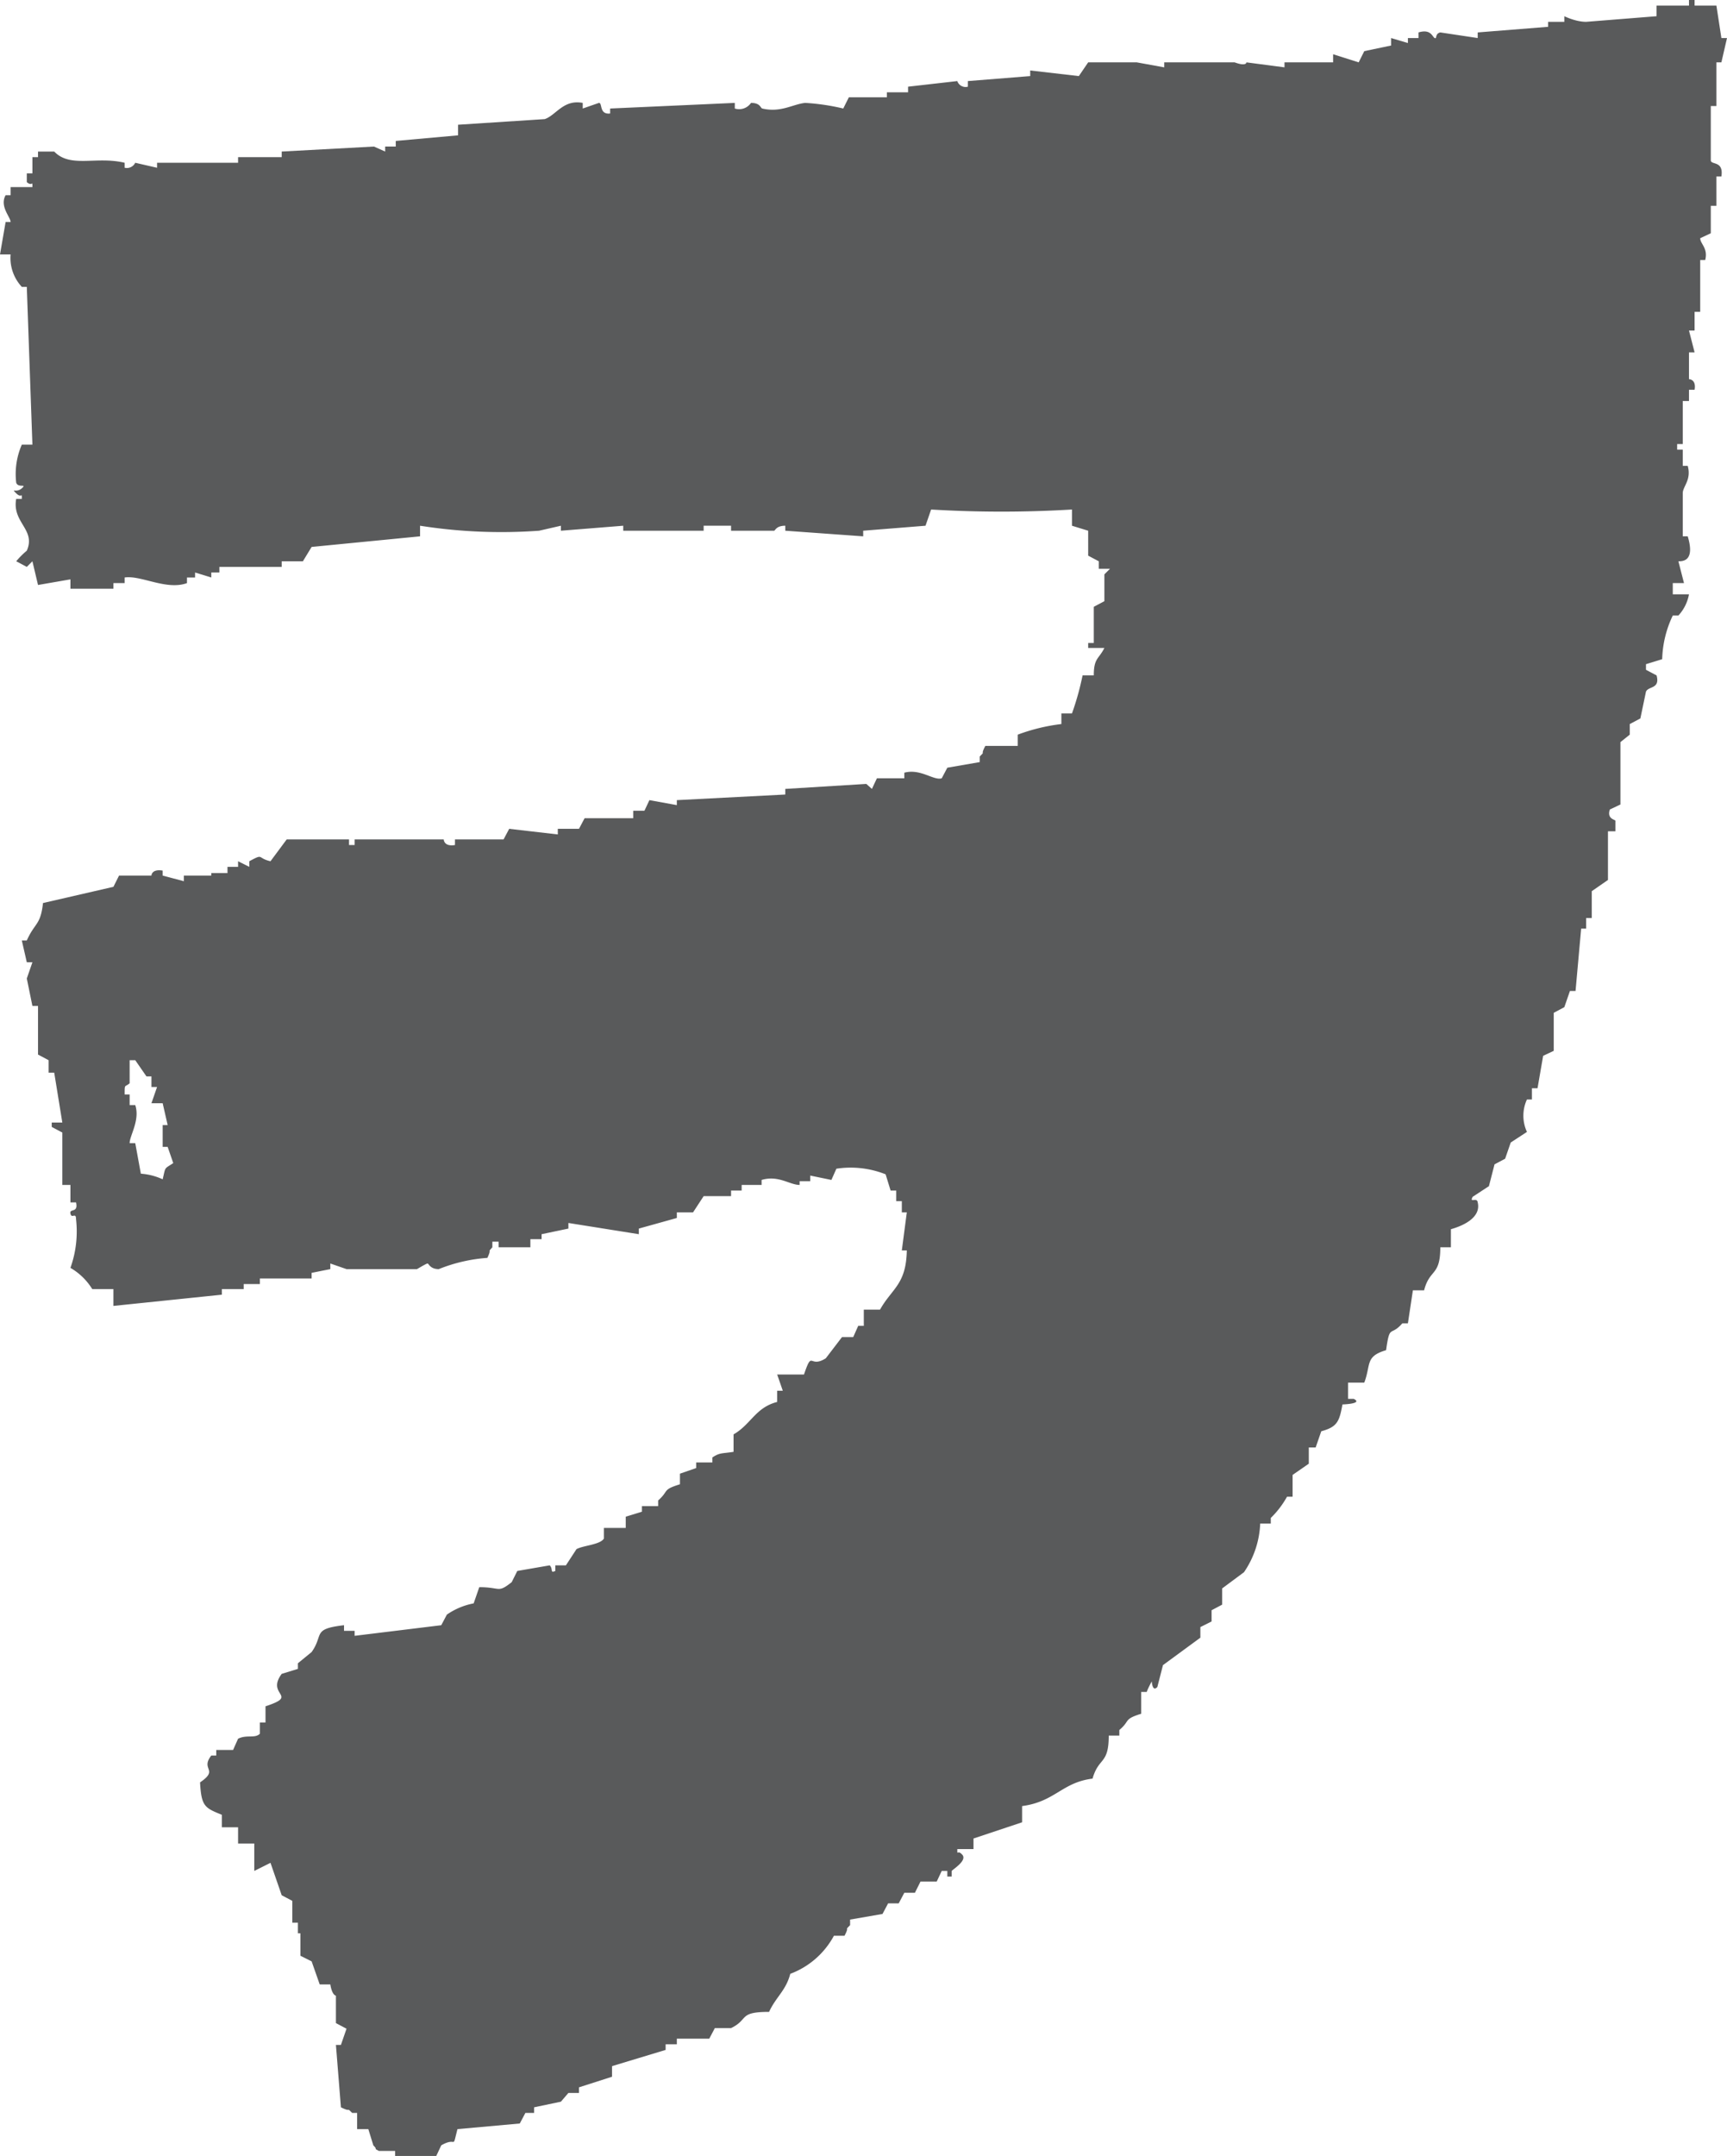 <svg xmlns="http://www.w3.org/2000/svg" viewBox="0 0 27.71 34.57"><defs><style>.cls-1{fill:#595a5b;fill-rule:evenodd;}</style></defs><g id="レイヤー_2" data-name="レイヤー 2"><g id="レイヤー_1-2" data-name="レイヤー 1"><path class="cls-1" d="M0,4.08l.09-.52H.17c0-.08-.18-.25-.08-.43H.17V3H.43V3H.52c0-.12,0,0-.09-.08V2.78H.52V2.52H.61V2.43H.87c.26.27.67.07,1.13.18v.08a.15.15,0,0,0,.17-.08l.35.08V2.61h1.3V2.52h.7V2.43L6,2.35l.18.08V2.35h.17V2.26l1-.09V2l1.39-.09c.18-.06.3-.32.61-.26v.09l.26-.09c.06,0,0,.19.18.17V1.74l2-.09v.09a.23.23,0,0,0,.26-.09c.15,0,.15.08.18.09.3.07.49-.07.69-.09a3.51,3.51,0,0,1,.61.09l.09-.18h.61V1.48h.34V1.39l.79-.09a.14.14,0,0,0,.17.09V1.3l1-.08V1.13l.78.09L17.46,1h.78V1l.44.08V1h1.13V1C20,1.07,20,1,20,1l.61.08V1h.78V.87L21.8,1l.09-.18.43-.09V.61l.27.08V.61h.17V.52c.2-.06.22.07.26.09s0-.07.09-.09l.6.09V.52L24.84.43V.35h.26V.26s.18.09.35.09L26.58.26V.09h.52V0h.09V.09h.35l.08.52h.09L27.62,1h-.08v.7h-.09v.87c0,.08.21,0,.17.26h-.08V3.3h-.09v.44l-.17.08c0,.09.13.16.08.35h-.08V5h-.09V5.3H27.1l.09.35H27.1v.43s.12,0,.09.17H27.1v.18H27v.69h-.09v.09H27v.26h.08c.06.22-.07.32-.08.43v.7h.08C27.2,9,27,9,26.93,9l.09.35h-.18v.18h.26a.68.68,0,0,1-.17.34h-.09a1.72,1.72,0,0,0-.17.7l-.26.08v.09l.17.09c.06.22-.13.17-.17.26l-.09.43-.17.09v.17L26,11.9v1l-.17.08c-.05.15.08.16.09.18v.17H25.8v.78l-.26.18v.43h-.09v.17h-.08l-.09,1h-.09l-.09.26-.17.09v.61l-.17.08-.09.52h-.09v.18H24.5a.62.62,0,0,0,0,.52l-.26.17-.09.26-.17.09-.09.35-.26.17c-.06.11.07,0,.08.09.06.25-.25.38-.43.43V20h-.17c0,.47-.17.34-.26.69h-.18l-.08.53H22.5c-.19.22-.2,0-.26.43-.34.1-.24.23-.35.52h-.26v.26h.09c.16.08-.18.09-.18.09-.05.27-.08.36-.34.43l-.09.26H21v.26l-.26.18V24h-.09a1.46,1.46,0,0,1-.26.34v.09h-.17a1.48,1.48,0,0,1-.26.78l-.35.26v.26l-.17.09V26l-.18.09v.17l-.6.44-.09.35c-.08.09-.09-.09-.09-.09s-.07.13-.08.17h-.09v.35c-.29.09-.17.11-.35.26v.09h-.17c0,.47-.16.34-.26.69-.49.06-.6.37-1.13.44v.26l-.78.26v.17h-.26c0,.12,0,0,.08.09s-.13.22-.17.26v.09H15.2V30h-.09l-.08.17h-.26l-.09.18h-.17l-.09.17h-.17l-.09.17-.52.09v.09c-.1.1,0,0-.09.17h-.17a1.32,1.32,0,0,1-.7.61c-.07.27-.23.37-.34.61-.5,0-.32.12-.61.26h-.26l-.09.17h-.52v.09h-.18v.09l-.86.26v.17l-.53.17v.09H9.12L9,33.7l-.43.09v.09H8.43l-.09.17-1,.09c-.09.35,0,.11-.26.26L7,34.57H6.34v-.08H6.08c-.11-.06,0,0-.09-.09l-.08-.26H5.73v-.26H5.65c-.1-.1,0,0-.18-.09l-.08-1h.08l.09-.26-.17-.09V32s-.06,0-.09-.18H5.13L5,31.45l-.18-.09V31H4.78v-.17H4.69v-.35l-.17-.09-.18-.52L4.08,30v-.44H3.82v-.26H3.56V29.1c-.27-.11-.33-.13-.35-.52.31-.21,0-.2.18-.43h.08v-.09h.27l.08-.18c.14-.07.27,0,.35-.08v-.18h.09v-.26c.55-.18,0-.17.26-.52l.26-.08v-.09L5,26.49c.2-.28,0-.37.52-.43v.09h.17v.08l1.39-.17.09-.17a1.12,1.12,0,0,1,.43-.18l.09-.26c.35,0,.29.1.52-.08l.09-.18.52-.09c.06.06,0,.13.09.09V25.1h.17l.17-.26c.11-.06.38-.07.44-.17V24.5h.35v-.18l.26-.08v-.09h.26v-.09c.18-.16.06-.17.35-.26v-.17l.26-.09v-.09h.26v-.08c.12-.08.15-.06.34-.09V23c.28-.16.35-.43.7-.52v-.18h.09l-.09-.26h.43c.14-.41.08-.09.35-.26l.26-.34h.18l.08-.18h.09V21h.26c.19-.34.42-.4.43-.95h-.08l.08-.61h-.08v-.18h-.09v-.17h-.09l-.08-.26a1.52,1.52,0,0,0-.79-.09l-.08.18L13,18.85v.09h-.17V19c-.16,0-.34-.16-.61-.08V19H11.9v.09h-.17v.09h-.44l-.17.26h-.26v.09l-.61.17v.09l-1.13-.18v.09l-.43.09v.08H8.51V20H8v-.09H7.9V20c-.09.1,0,0-.08.17a2.57,2.57,0,0,0-.78.18c-.14,0-.16-.09-.18-.09s-.15.08-.17.09H5.56l-.26-.09v.09L5,20.41v.09H4.17v.09H3.91v.08H3.56v.09l-1.74.18v-.27H1.48a1,1,0,0,0-.35-.34,1.73,1.73,0,0,0,.09-.78c0-.12-.07,0-.09-.09s.13,0,.09-.18H1.13V19H1L1,18.24,1,18.16l-.17-.09V18H1L.87,17.2H.78V17l-.17-.09v-.78H.52l-.09-.44.09-.26H.43l-.08-.35H.43c.13-.29.22-.24.26-.6l1.13-.26.09-.18h.52s0-.11.18-.08v.08l.34.09v-.09h.44V14h.26V13.9h.17v-.09L4,13.9v-.09c.24-.13.12-.05.34,0l.26-.35h1v.09h.09v-.09H7.12s0,.12.18.09v-.09h.78l.09-.17.78.09v-.09h.34l.09-.17h.78V13h.18l.08-.17.44.08v-.08l1.74-.09v-.09l1.3-.08.09.08.08-.17h.44v-.09c.26-.07.47.13.6.09l.09-.17.52-.09v-.09c.1-.1,0,0,.09-.17h.52v-.18a3,3,0,0,1,.7-.17v-.17h.17a4.45,4.45,0,0,0,.17-.61h.18c0-.28.08-.26.17-.44h-.26v-.08h.09V9.73l.17-.09V9.21l.09-.09h-.18V9l-.17-.09V8.51l-.26-.08V8.17a18.89,18.89,0,0,1-2.26,0l-.09.26-1,.08V8.6L12.6,8.51V8.43c-.15,0-.16.08-.18.08h-.69V8.43h-.44v.08H10V8.43L9,8.51V8.43l-.35.08a8.39,8.39,0,0,1-1.91-.08V8.6L5,8.77,4.86,9H4.69V9H4.52v.09h-1v.09H3.39v.08l-.26-.08v.08H3v.09c-.33.12-.74-.13-1-.09v.09H1.82v.09H1.13V9.29l-.52.09L.52,9l-.09.09L.26,9a1.34,1.34,0,0,1,.17-.17C.58,8.49.19,8.38.26,8H.35c0-.12,0,0-.09-.09s0,0,.09-.08-.06,0-.09-.09a1.18,1.18,0,0,1,.09-.61H.52L.43,4.6H.35a.68.68,0,0,1-.18-.52ZM2.17,18.33H2.08c0-.12.17-.37.09-.61H2.08v-.17H2c0-.18,0-.11.08-.18V17h.09l.18.26h.08v.17h.09l-.09.26h.18l.08.35H2.61v.35h.08l.09.26c-.15.1-.12.05-.17.26a1,1,0,0,0-.35-.09Z"/></g></g></svg>